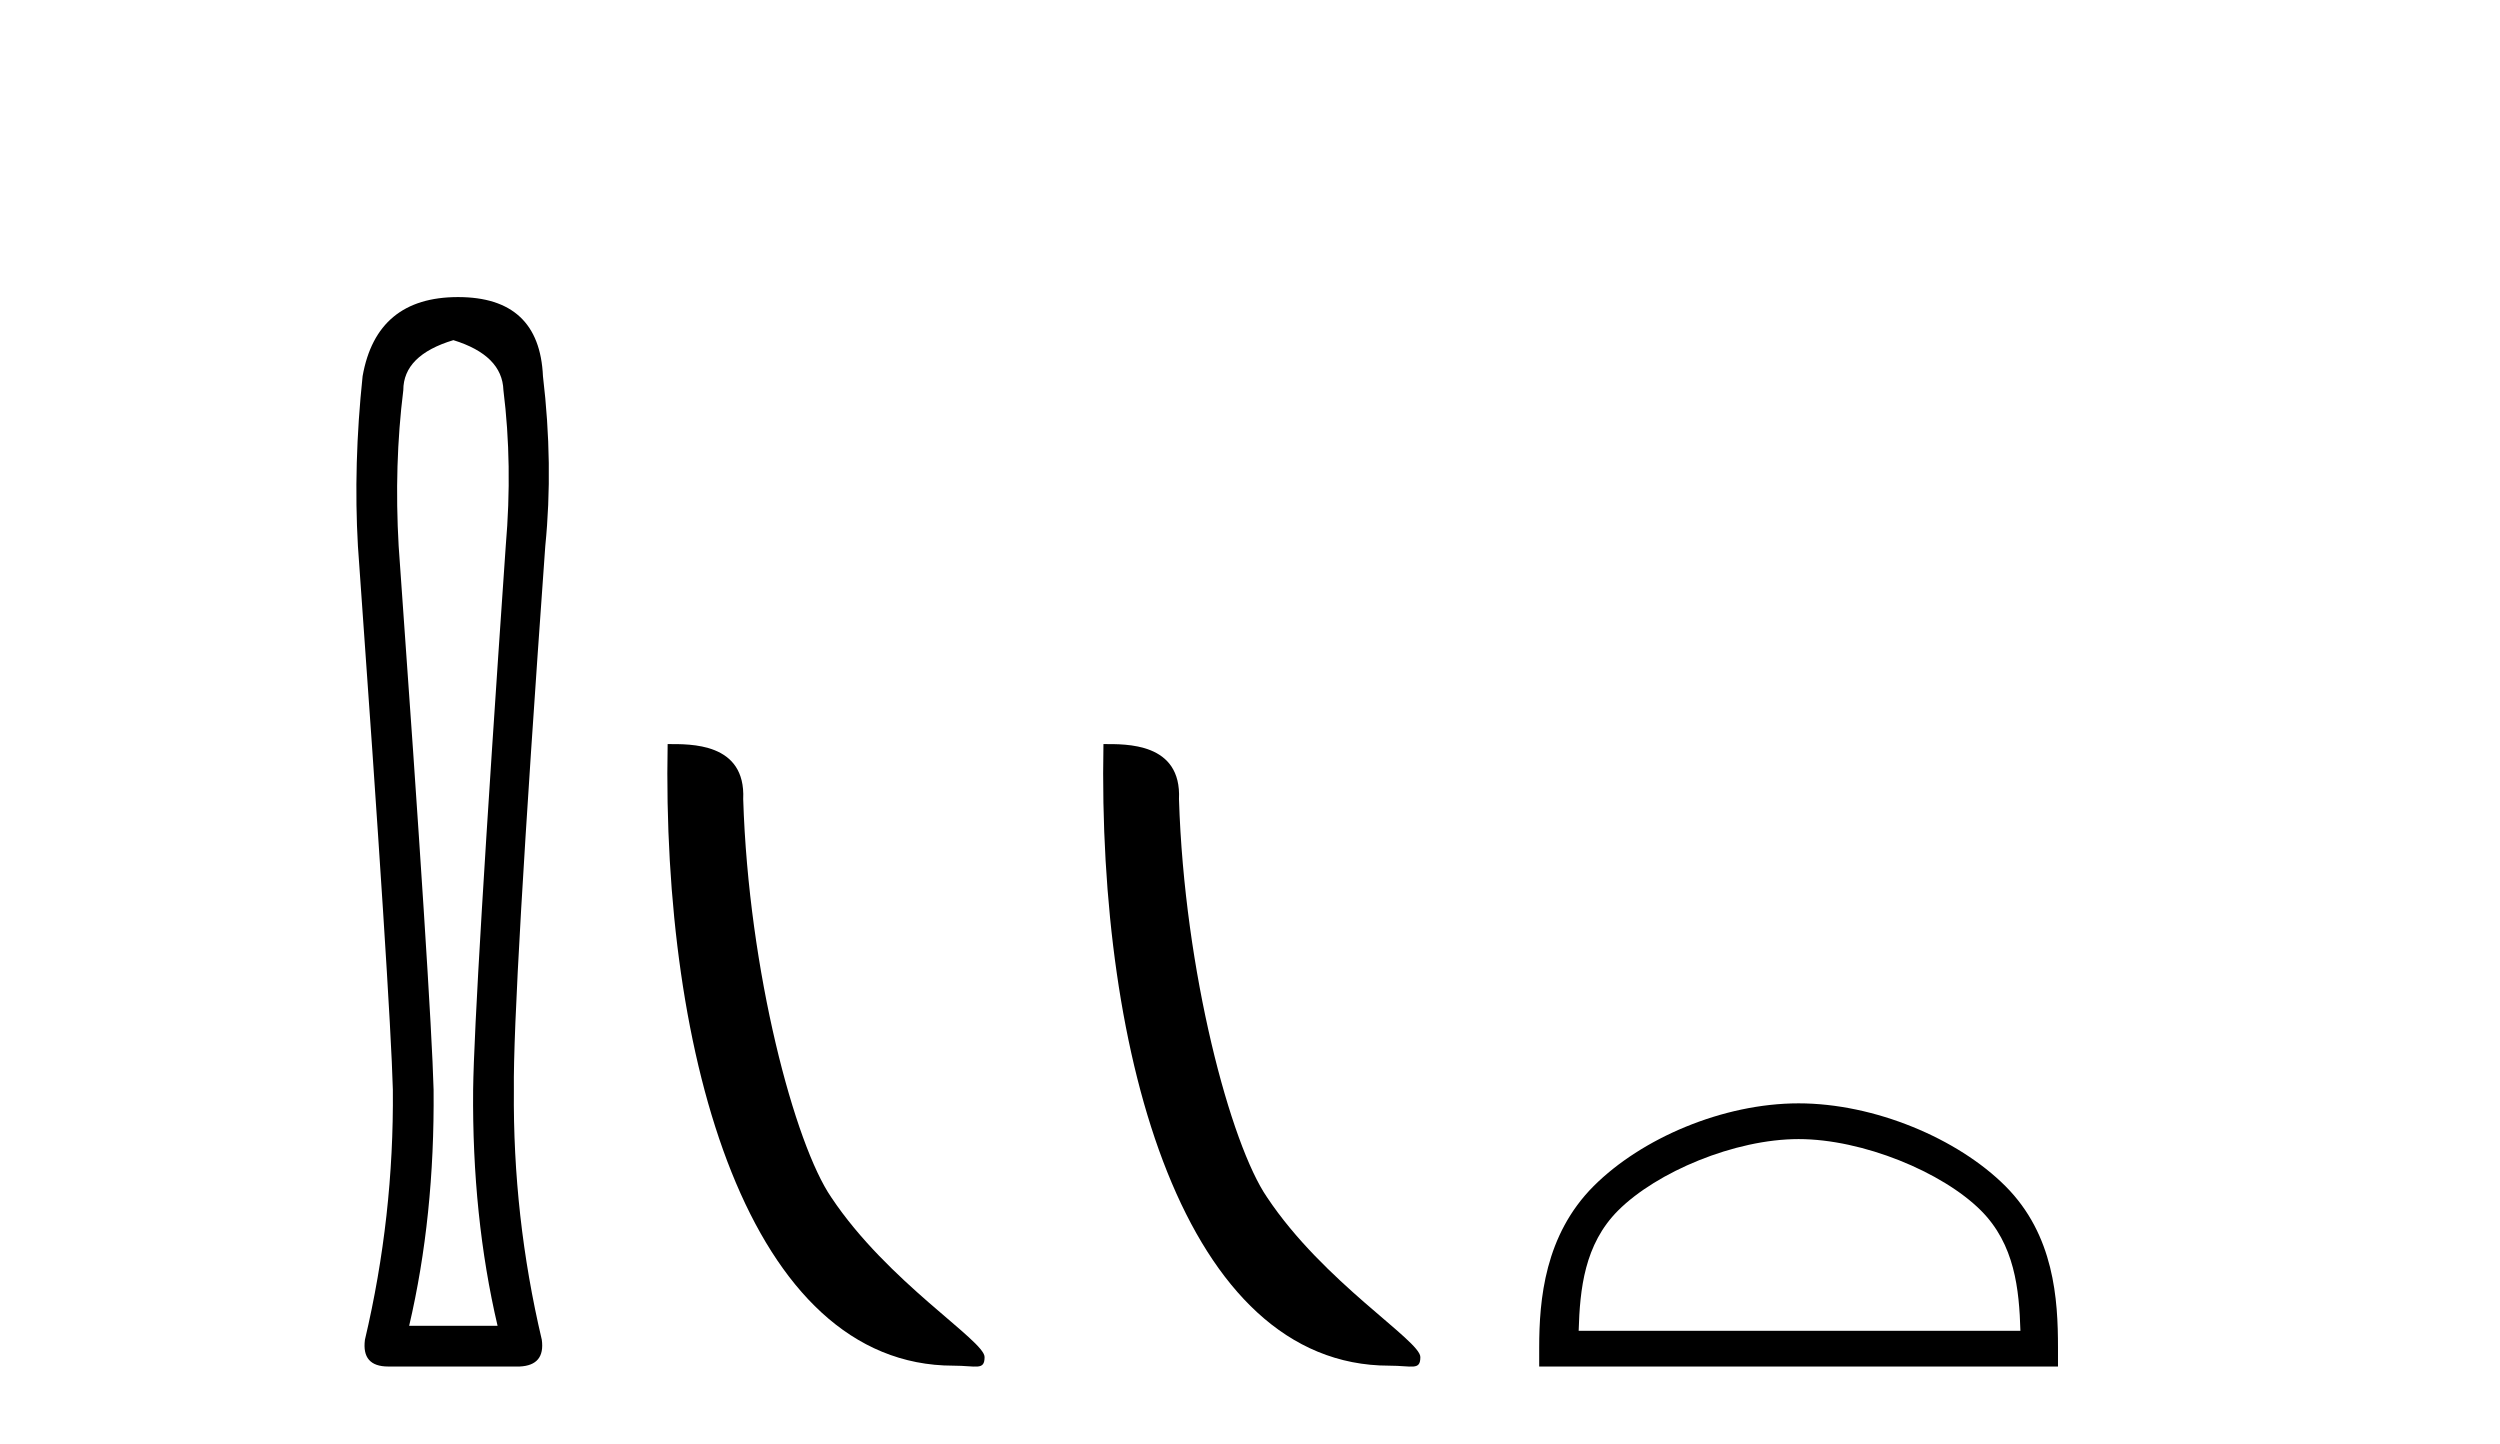 <?xml version='1.0' encoding='UTF-8' standalone='yes'?><svg xmlns='http://www.w3.org/2000/svg' xmlns:xlink='http://www.w3.org/1999/xlink' width='71.0' height='41.0' ><path d='M 12.876 9.66 Q 14.264 10.089 14.297 11.081 Q 14.561 13.196 14.363 15.509 Q 13.47 28.432 13.437 30.944 Q 13.404 34.546 14.131 37.653 L 11.62 37.653 Q 12.347 34.546 12.314 30.944 Q 12.248 28.432 11.322 15.509 Q 11.19 13.196 11.454 11.081 Q 11.454 10.089 12.876 9.66 ZM 13.008 8.437 Q 10.694 8.437 10.298 10.684 Q 10.033 13.196 10.165 15.509 Q 11.091 28.432 11.157 30.944 Q 11.19 34.546 10.364 38.049 Q 10.265 38.809 11.025 38.809 L 14.759 38.809 Q 15.486 38.776 15.387 38.049 Q 14.561 34.546 14.594 30.944 Q 14.561 28.432 15.486 15.509 Q 15.718 13.196 15.42 10.684 Q 15.321 8.437 13.008 8.437 Z' style='fill:#000000;stroke:none' /><path d='M 27.077 38.785 C 27.731 38.785 27.962 38.932 27.962 38.539 C 27.962 38.071 25.216 36.418 23.608 34.004 C 22.577 32.504 21.26 27.607 21.107 22.695 C 21.183 21.083 19.602 21.132 18.961 21.132 C 18.79 30.016 21.265 38.785 27.077 38.785 Z' style='fill:#000000;stroke:none' /><path d='M 39.454 38.785 C 40.108 38.785 40.339 38.932 40.338 38.539 C 40.338 38.071 37.592 36.418 35.985 34.004 C 34.953 32.504 33.636 27.607 33.483 22.695 C 33.56 21.083 31.978 21.132 31.338 21.132 C 31.167 30.016 33.641 38.785 39.454 38.785 Z' style='fill:#000000;stroke:none' /><path d='M 51.08 32.35 C 52.892 32.35 55.161 33.281 56.258 34.378 C 57.219 35.339 57.344 36.612 57.38 37.795 L 44.834 37.795 C 44.869 36.612 44.995 35.339 45.955 34.378 C 47.053 33.281 49.268 32.35 51.08 32.35 ZM 51.08 31.335 C 48.93 31.335 46.617 32.329 45.261 33.684 C 43.871 35.075 43.713 36.906 43.713 38.275 L 43.713 38.809 L 58.447 38.809 L 58.447 38.275 C 58.447 36.906 58.343 35.075 56.952 33.684 C 55.597 32.329 53.23 31.335 51.08 31.335 Z' style='fill:#000000;stroke:none' /></svg>